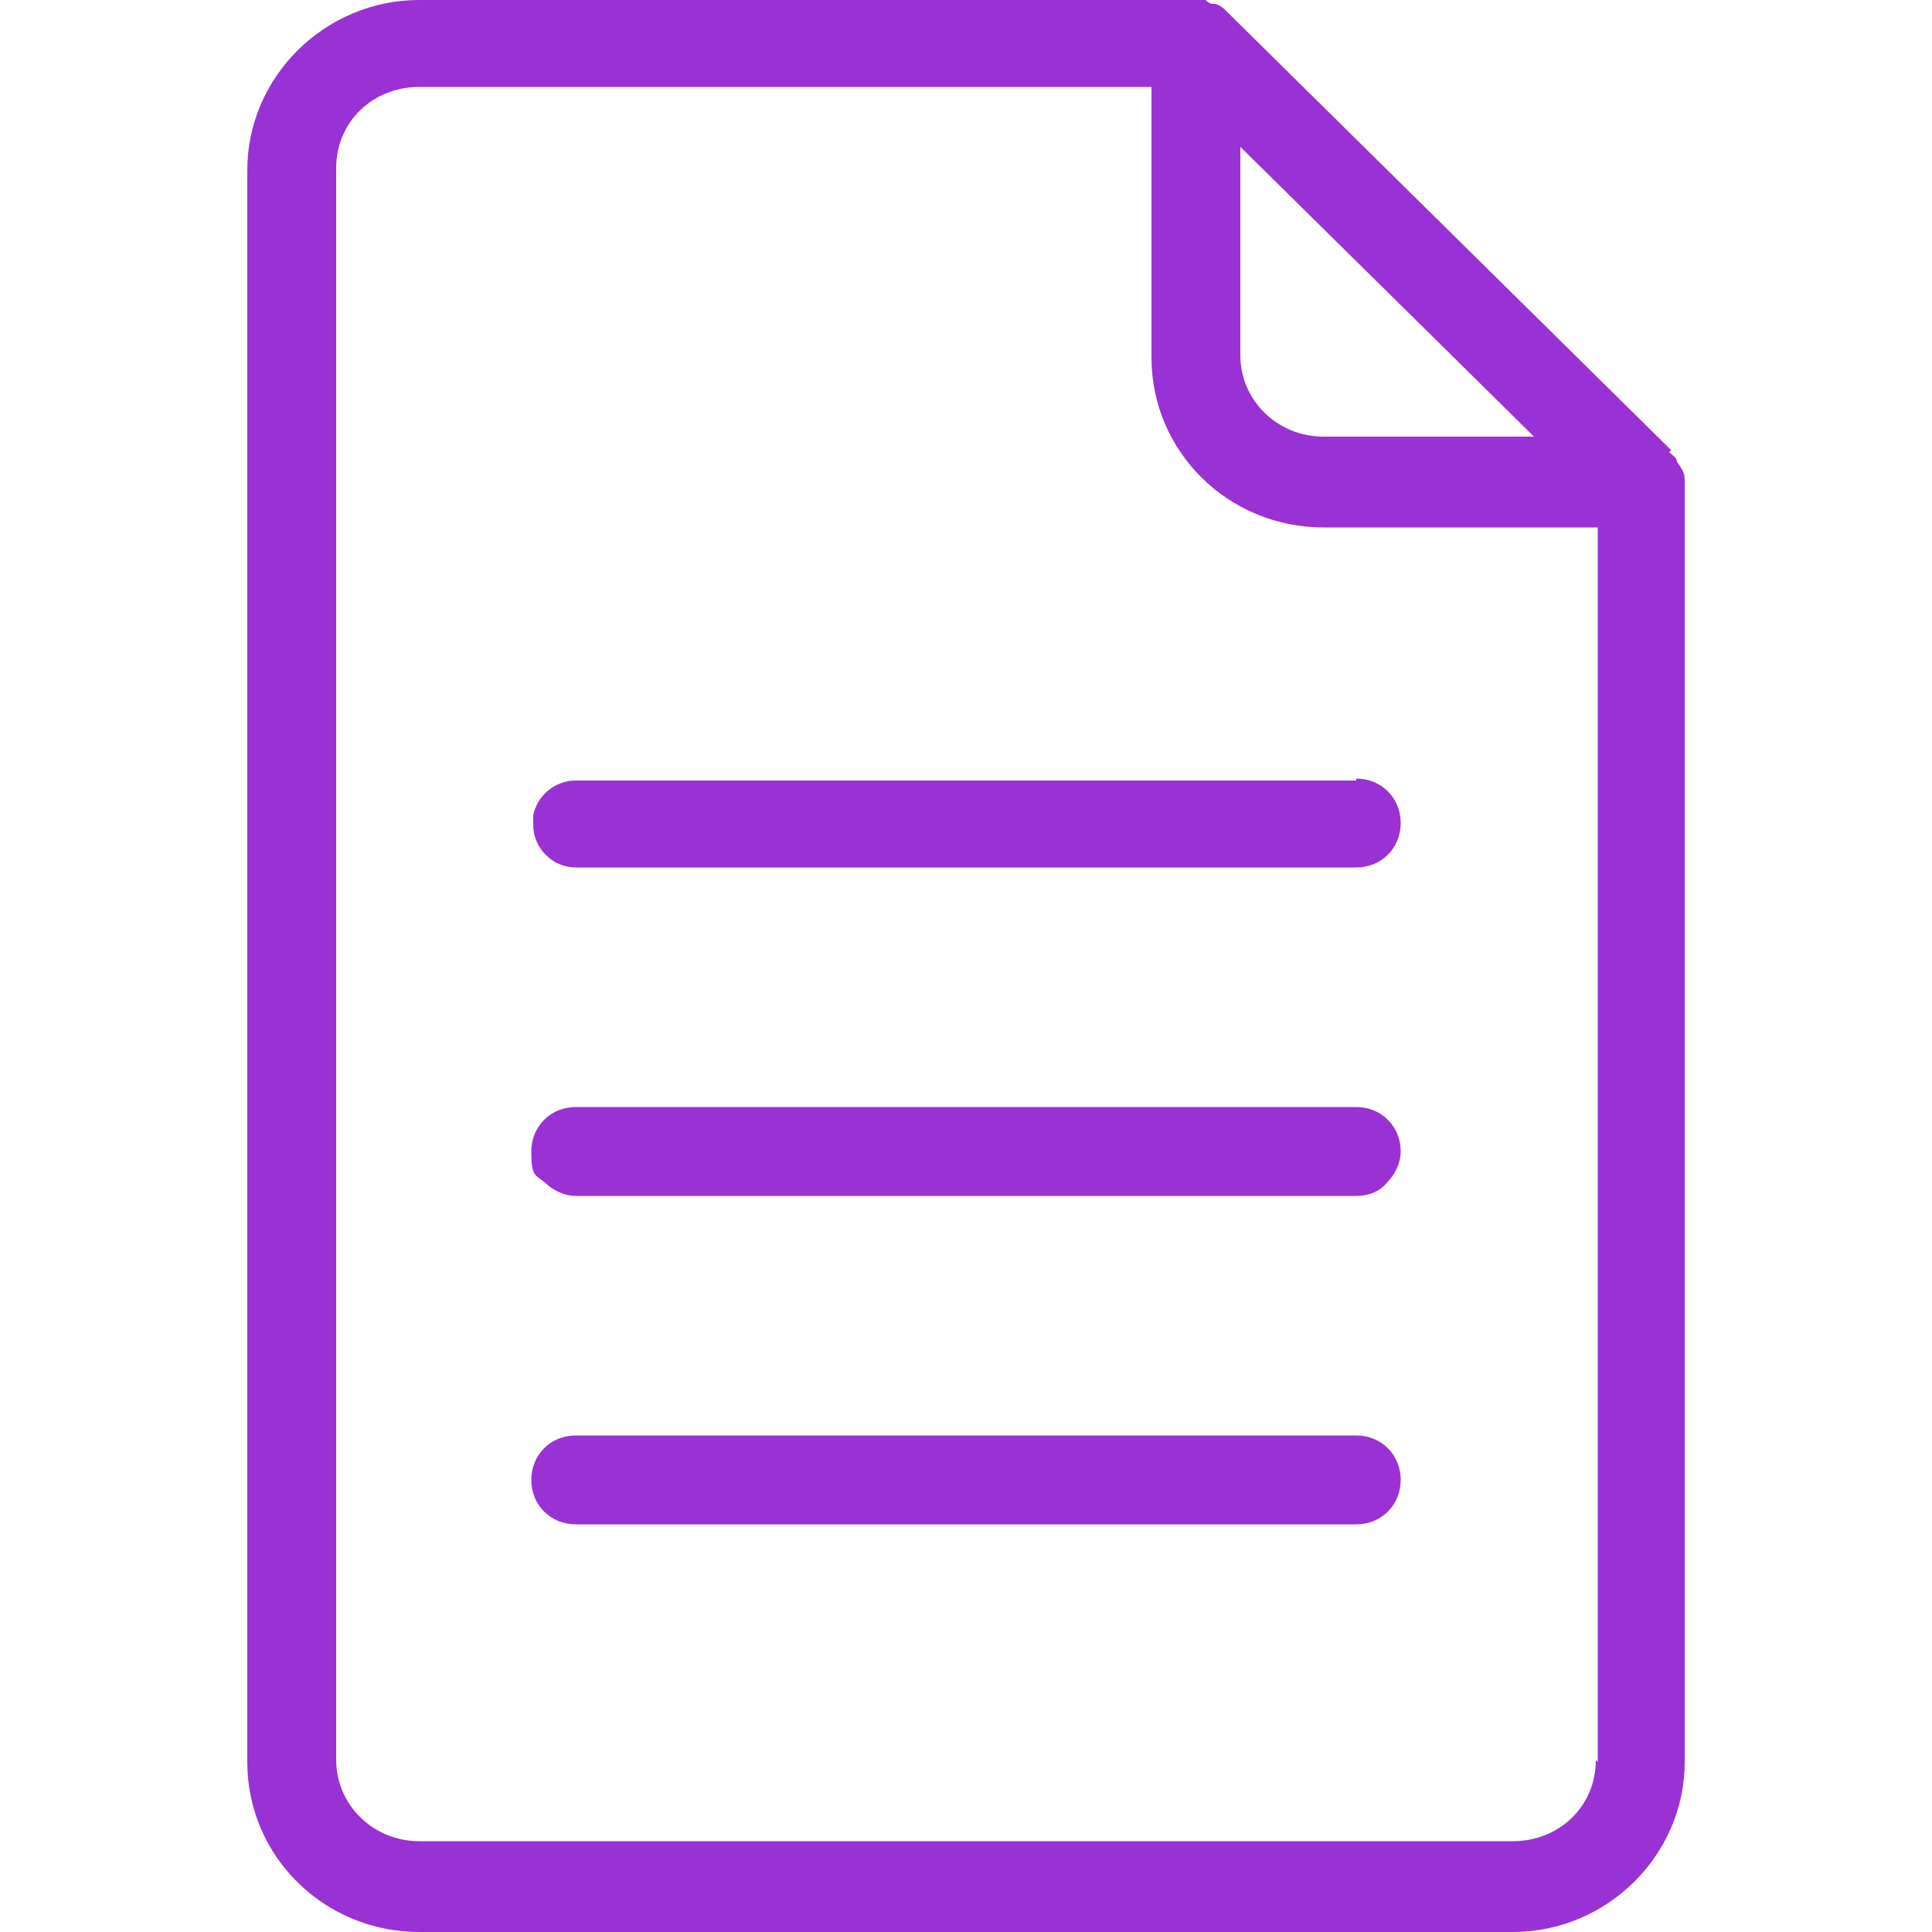 <?xml version="1.0" encoding="UTF-8"?>
<svg id="_Слой_1" xmlns="http://www.w3.org/2000/svg" version="1.1" viewBox="0 0 100 100">
  <!-- Generator: Adobe Illustrator 29.3.0, SVG Export Plug-In . SVG Version: 2.1.0 Build 146)  -->
  <defs>
    <style>
      .st0 {
        fill: #9931d5;
      }
    </style>
  </defs>
  <path class="st0" d="M70.2,74.3H29.8c-1.3,0-2.3,1-2.3,2.3s1,2.3,2.3,2.3h40.4c1.3,0,2.3-1,2.3-2.3s-1-2.3-2.3-2.3Z"/>
  <path class="st0" d="M70.2,40.4H29.8c-1.1,0-2,.8-2.2,1.8v.5c0,1.2,1,2.2,2.2,2.2h40.4c1.3,0,2.3-1,2.3-2.3s-1-2.3-2.3-2.3h0Z"/>
  <path class="st0" d="M86.5,23.3L63.5.6c-.2-.2-.3-.3-.6-.4h0c-.2,0-.3,0-.5-.2H21.7C16.8,0,12.8,4,12.8,8.8v82.4c0,4.9,4,8.8,8.9,8.8h56.6c4.9,0,8.9-4,8.9-8.8V25c0-.3,0-.5-.2-.8l-.2-.3c0-.2-.2-.3-.4-.5h0ZM64.2,7.6l15.2,15h-10.9c-2.4,0-4.3-1.9-4.3-4.2,0,0,0-10.8,0-10.8ZM82.6,91.1c0,2.4-1.9,4.2-4.3,4.2H21.7c-2.4,0-4.3-1.9-4.3-4.2V8.7c0-2.4,1.9-4.2,4.3-4.2h37.9v14c0,4.9,4,8.8,8.9,8.8h14.2v63.9h0Z"/>
  <path class="st0" d="M29.8,57.3c-1.3,0-2.3,1-2.3,2.3s.2,1.2.7,1.6c.4.4,1,.7,1.6.7h40.4c.6,0,1.2-.2,1.6-.7.4-.4.7-1,.7-1.6,0-1.3-1-2.3-2.3-2.3H29.8Z"/>
</svg>